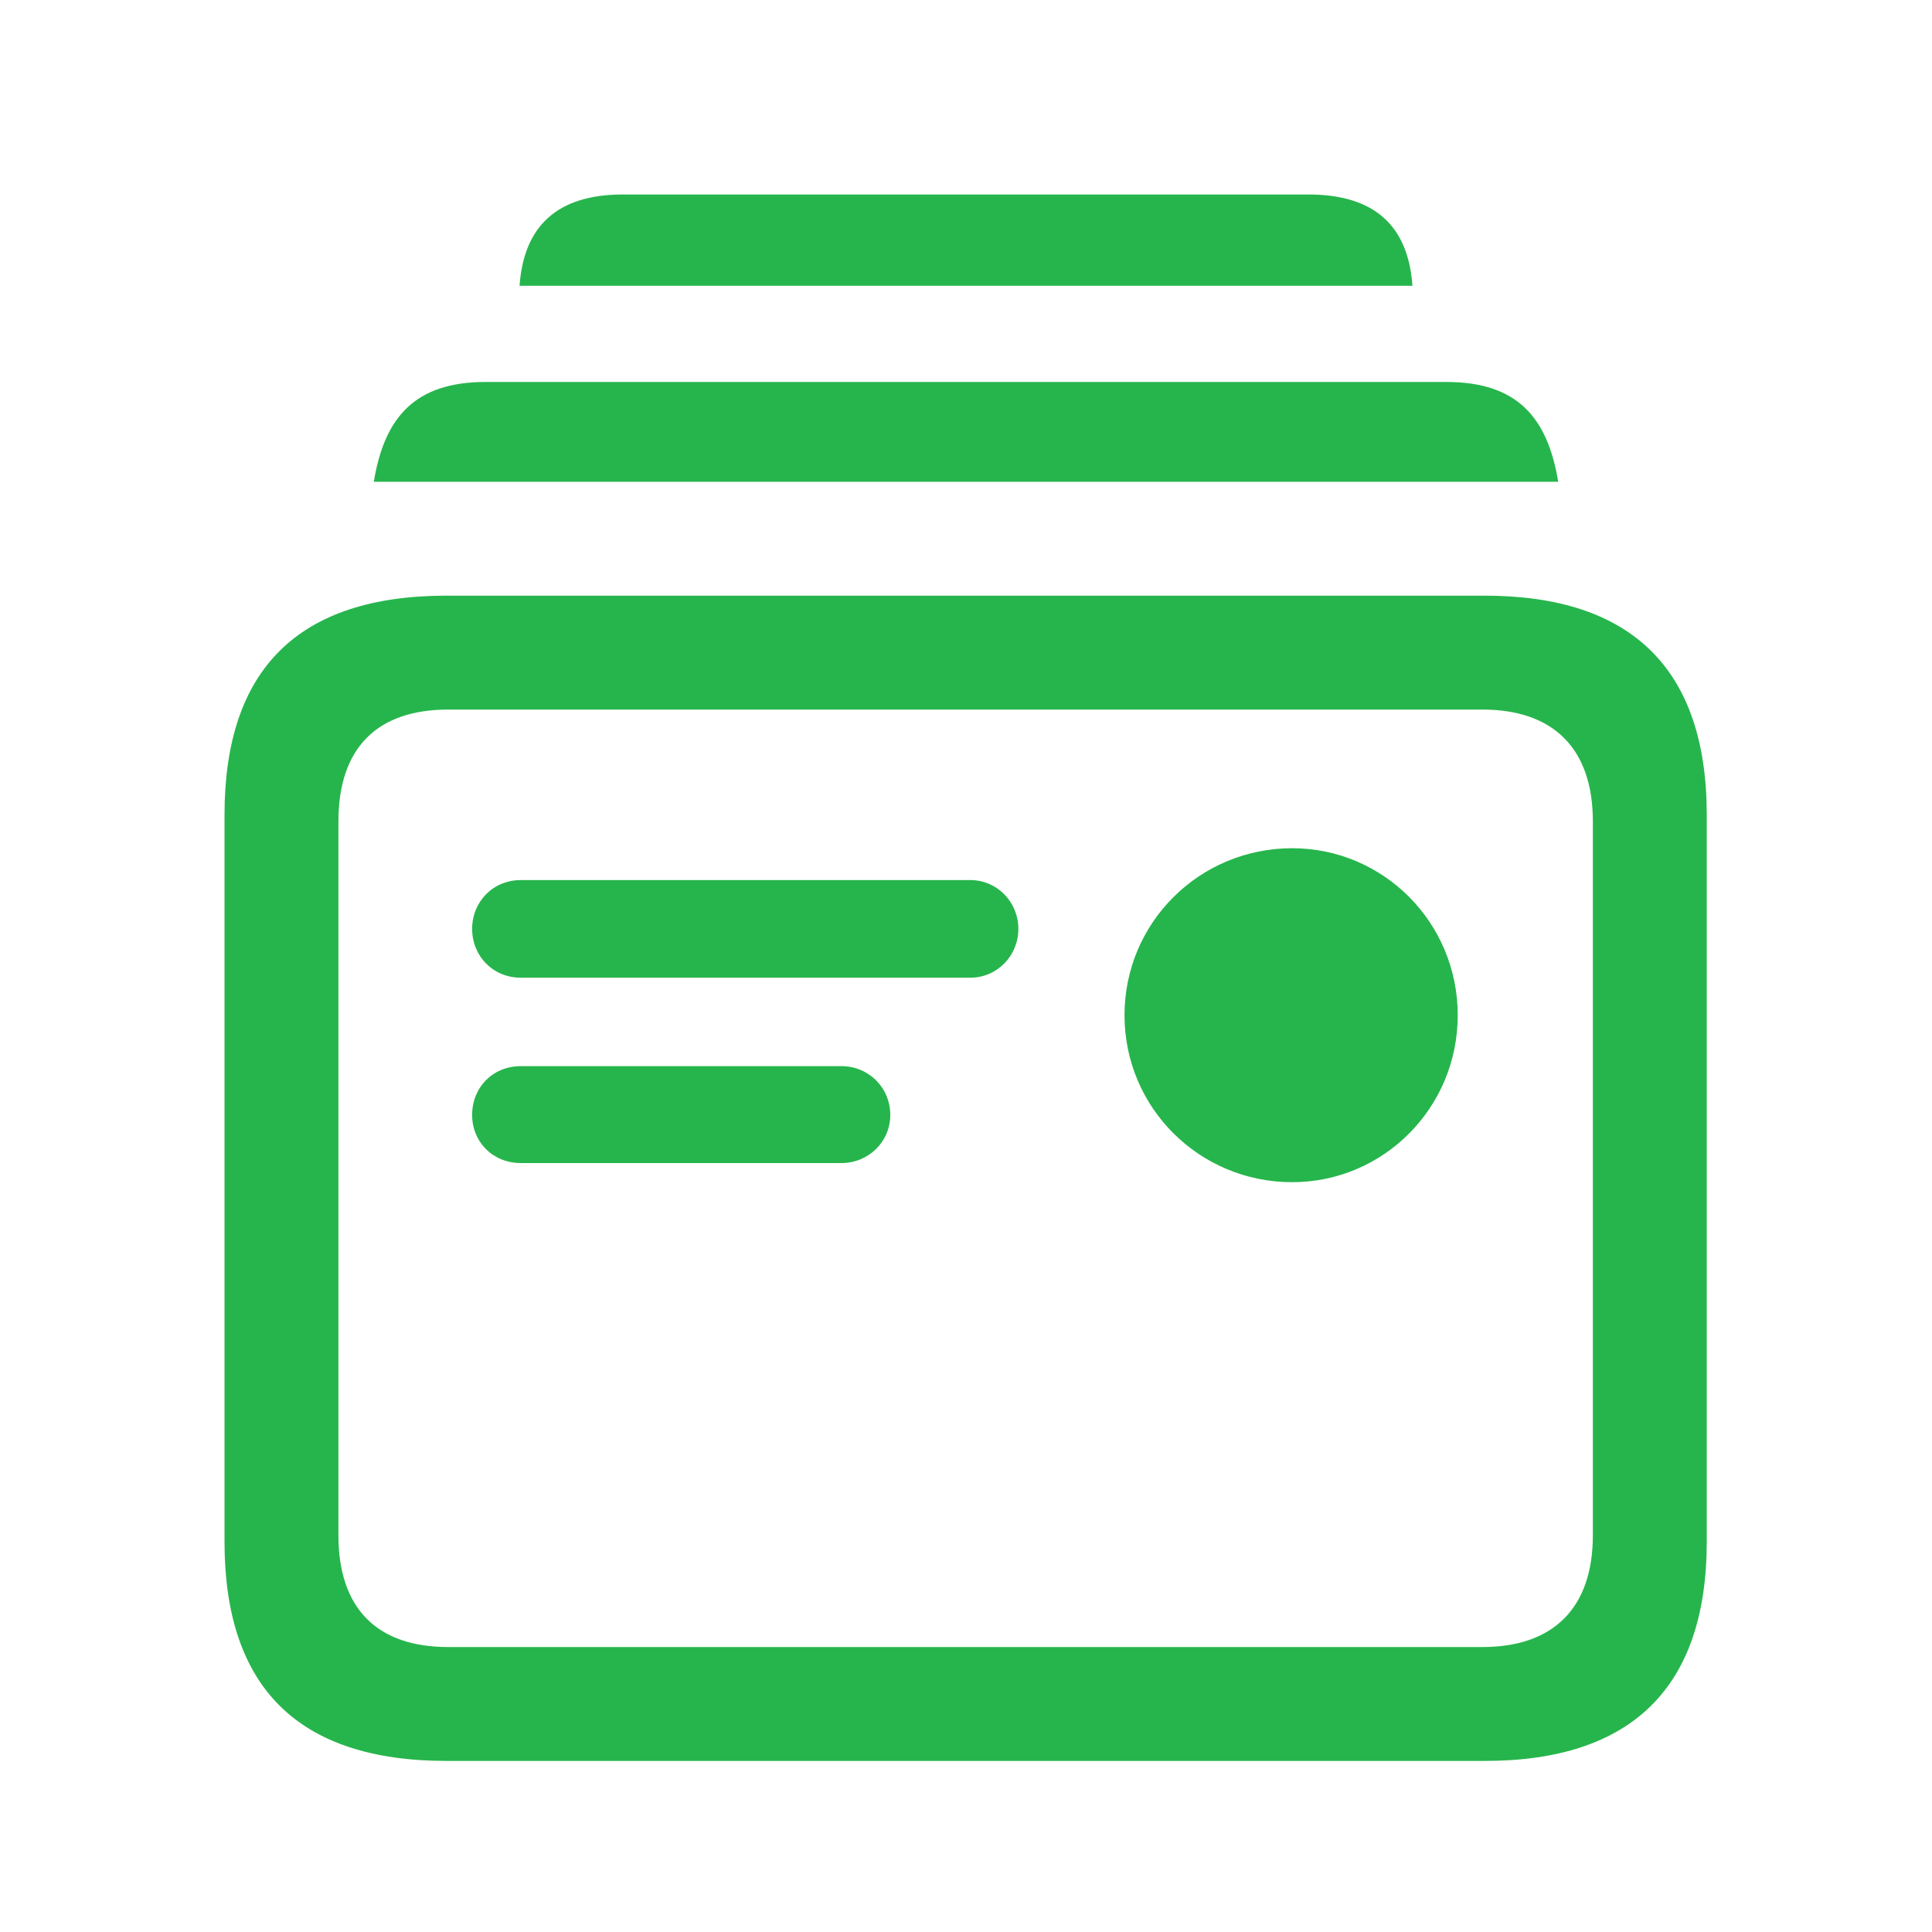 <svg width="48" height="48" viewBox="0 0 48 48" fill="none" xmlns="http://www.w3.org/2000/svg">
    <g clip-path="url(#clip0_2838_5494)">
        <path d="M12.908 7.1C13.014 5.605 13.857 4.832 15.475 4.832H32.508C34.143 4.832 34.986 5.605 35.092 7.1H12.908ZM9.287 11.969C9.551 10.369 10.307 9.49 12.065 9.49H35.935C37.693 9.49 38.449 10.369 38.713 11.969H9.287ZM11.098 43.75C7.406 43.75 5.578 41.922 5.578 38.301V20.248C5.578 16.627 7.406 14.799 11.098 14.799H36.885C40.541 14.799 42.404 16.627 42.404 20.248V38.301C42.404 41.922 40.541 43.75 36.885 43.75H11.098ZM11.133 40.92H36.832C38.572 40.92 39.574 39.971 39.574 38.143V20.406C39.574 18.578 38.572 17.629 36.832 17.629H11.133C9.375 17.629 8.408 18.578 8.408 20.406V38.143C8.408 39.971 9.375 40.92 11.133 40.92ZM32.103 29.371C29.801 29.371 27.938 27.525 27.938 25.223C27.938 22.92 29.801 21.074 32.103 21.074C34.371 21.074 36.217 22.92 36.217 25.223C36.217 27.525 34.371 29.371 32.103 29.371ZM12.943 24.291C12.24 24.291 11.73 23.746 11.73 23.078C11.73 22.41 12.24 21.865 12.943 21.865H24.105C24.773 21.865 25.301 22.41 25.301 23.078C25.301 23.746 24.773 24.291 24.105 24.291H12.943ZM12.943 28.896C12.24 28.896 11.73 28.369 11.73 27.701C11.73 27.016 12.24 26.488 12.943 26.488H20.906C21.574 26.488 22.119 27.016 22.119 27.701C22.119 28.369 21.574 28.896 20.906 28.896H12.943Z"
              fill="#26B54C"/>
    </g>
    <defs>
        <clipPath id="clip0_2838_5494">
            <rect width="48" height="48" fill="white"/>
        </clipPath>
    </defs>
</svg>
